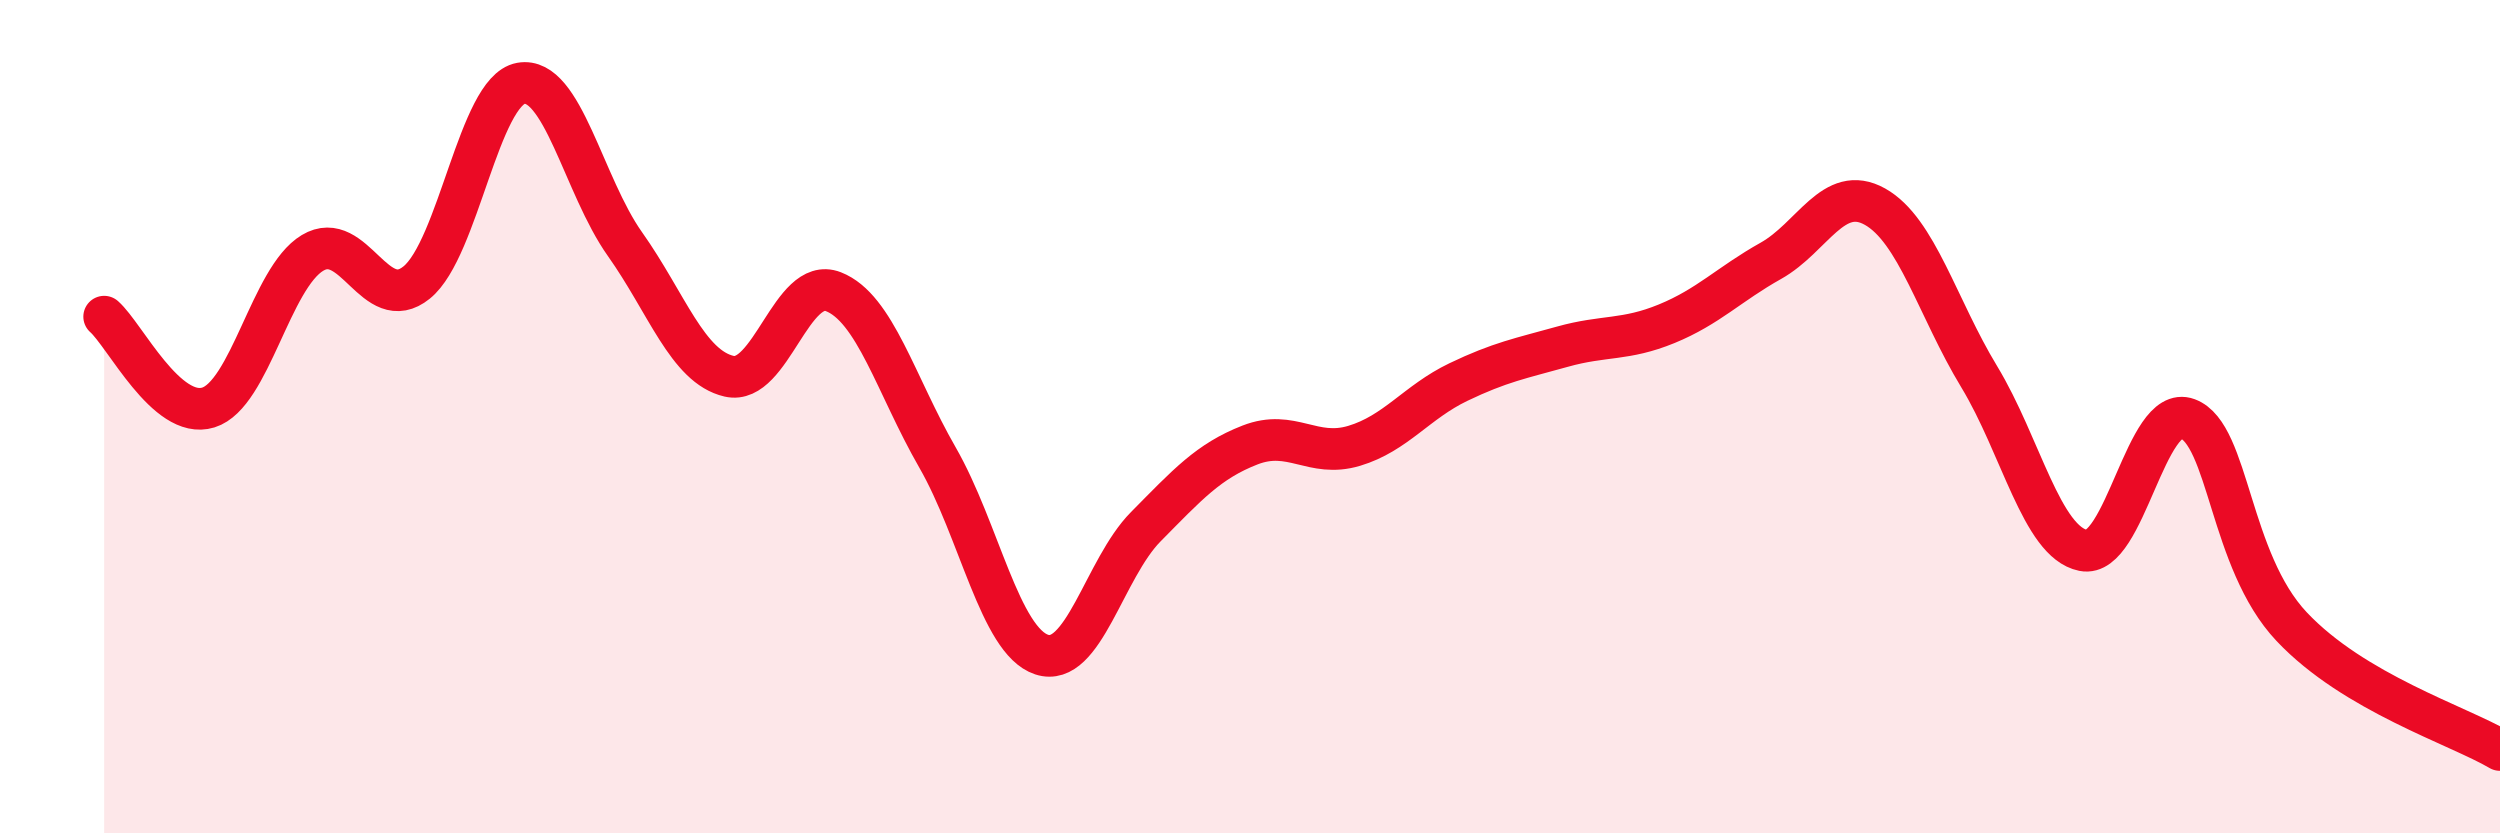 
    <svg width="60" height="20" viewBox="0 0 60 20" xmlns="http://www.w3.org/2000/svg">
      <path
        d="M 2.5,7.6 C 3,8.04 4,10.09 5,9.78 C 6,9.47 6.5,6.67 7.5,6.07 C 8.5,5.47 9,7.59 10,6.78 C 11,5.97 11.5,2.18 12.5,2 C 13.5,1.82 14,4.45 15,5.86 C 16,7.27 16.5,8.8 17.5,9.03 C 18.5,9.26 19,6.61 20,7 C 21,7.39 21.5,9.24 22.5,10.98 C 23.5,12.72 24,15.38 25,15.71 C 26,16.04 26.5,13.65 27.5,12.64 C 28.5,11.63 29,11.07 30,10.68 C 31,10.29 31.5,11 32.5,10.7 C 33.5,10.4 34,9.65 35,9.17 C 36,8.69 36.5,8.6 37.5,8.32 C 38.5,8.04 39,8.18 40,7.77 C 41,7.36 41.5,6.82 42.5,6.26 C 43.5,5.7 44,4.4 45,4.96 C 46,5.52 46.5,7.39 47.5,9.04 C 48.5,10.69 49,13.01 50,13.21 C 51,13.41 51.5,9.68 52.5,10.05 C 53.5,10.42 53.5,13.45 55,15.04 C 56.5,16.63 59,17.41 60,18L60 20L2.5 20Z"
        fill="#EB0A25"
        opacity="0.1"
        stroke-linecap="round"
        stroke-linejoin="round"
      />
      <path
        d="M 2.5,7.6 C 3,8.04 4,10.09 5,9.78 C 6,9.47 6.5,6.67 7.5,6.07 C 8.5,5.47 9,7.59 10,6.78 C 11,5.97 11.5,2.18 12.5,2 C 13.5,1.82 14,4.45 15,5.86 C 16,7.27 16.5,8.8 17.5,9.03 C 18.5,9.26 19,6.61 20,7 C 21,7.39 21.5,9.24 22.5,10.98 C 23.5,12.72 24,15.38 25,15.71 C 26,16.04 26.5,13.65 27.5,12.64 C 28.5,11.63 29,11.07 30,10.68 C 31,10.29 31.5,11 32.5,10.7 C 33.5,10.4 34,9.65 35,9.17 C 36,8.69 36.5,8.6 37.5,8.32 C 38.5,8.04 39,8.18 40,7.77 C 41,7.36 41.5,6.82 42.5,6.26 C 43.5,5.7 44,4.4 45,4.96 C 46,5.52 46.5,7.39 47.5,9.04 C 48.5,10.69 49,13.01 50,13.21 C 51,13.41 51.5,9.68 52.5,10.05 C 53.5,10.42 53.5,13.45 55,15.04 C 56.5,16.63 59,17.41 60,18"
        stroke="#EB0A25"
        stroke-width="1"
        fill="none"
        stroke-linecap="round"
        stroke-linejoin="round"
      />
    </svg>
  